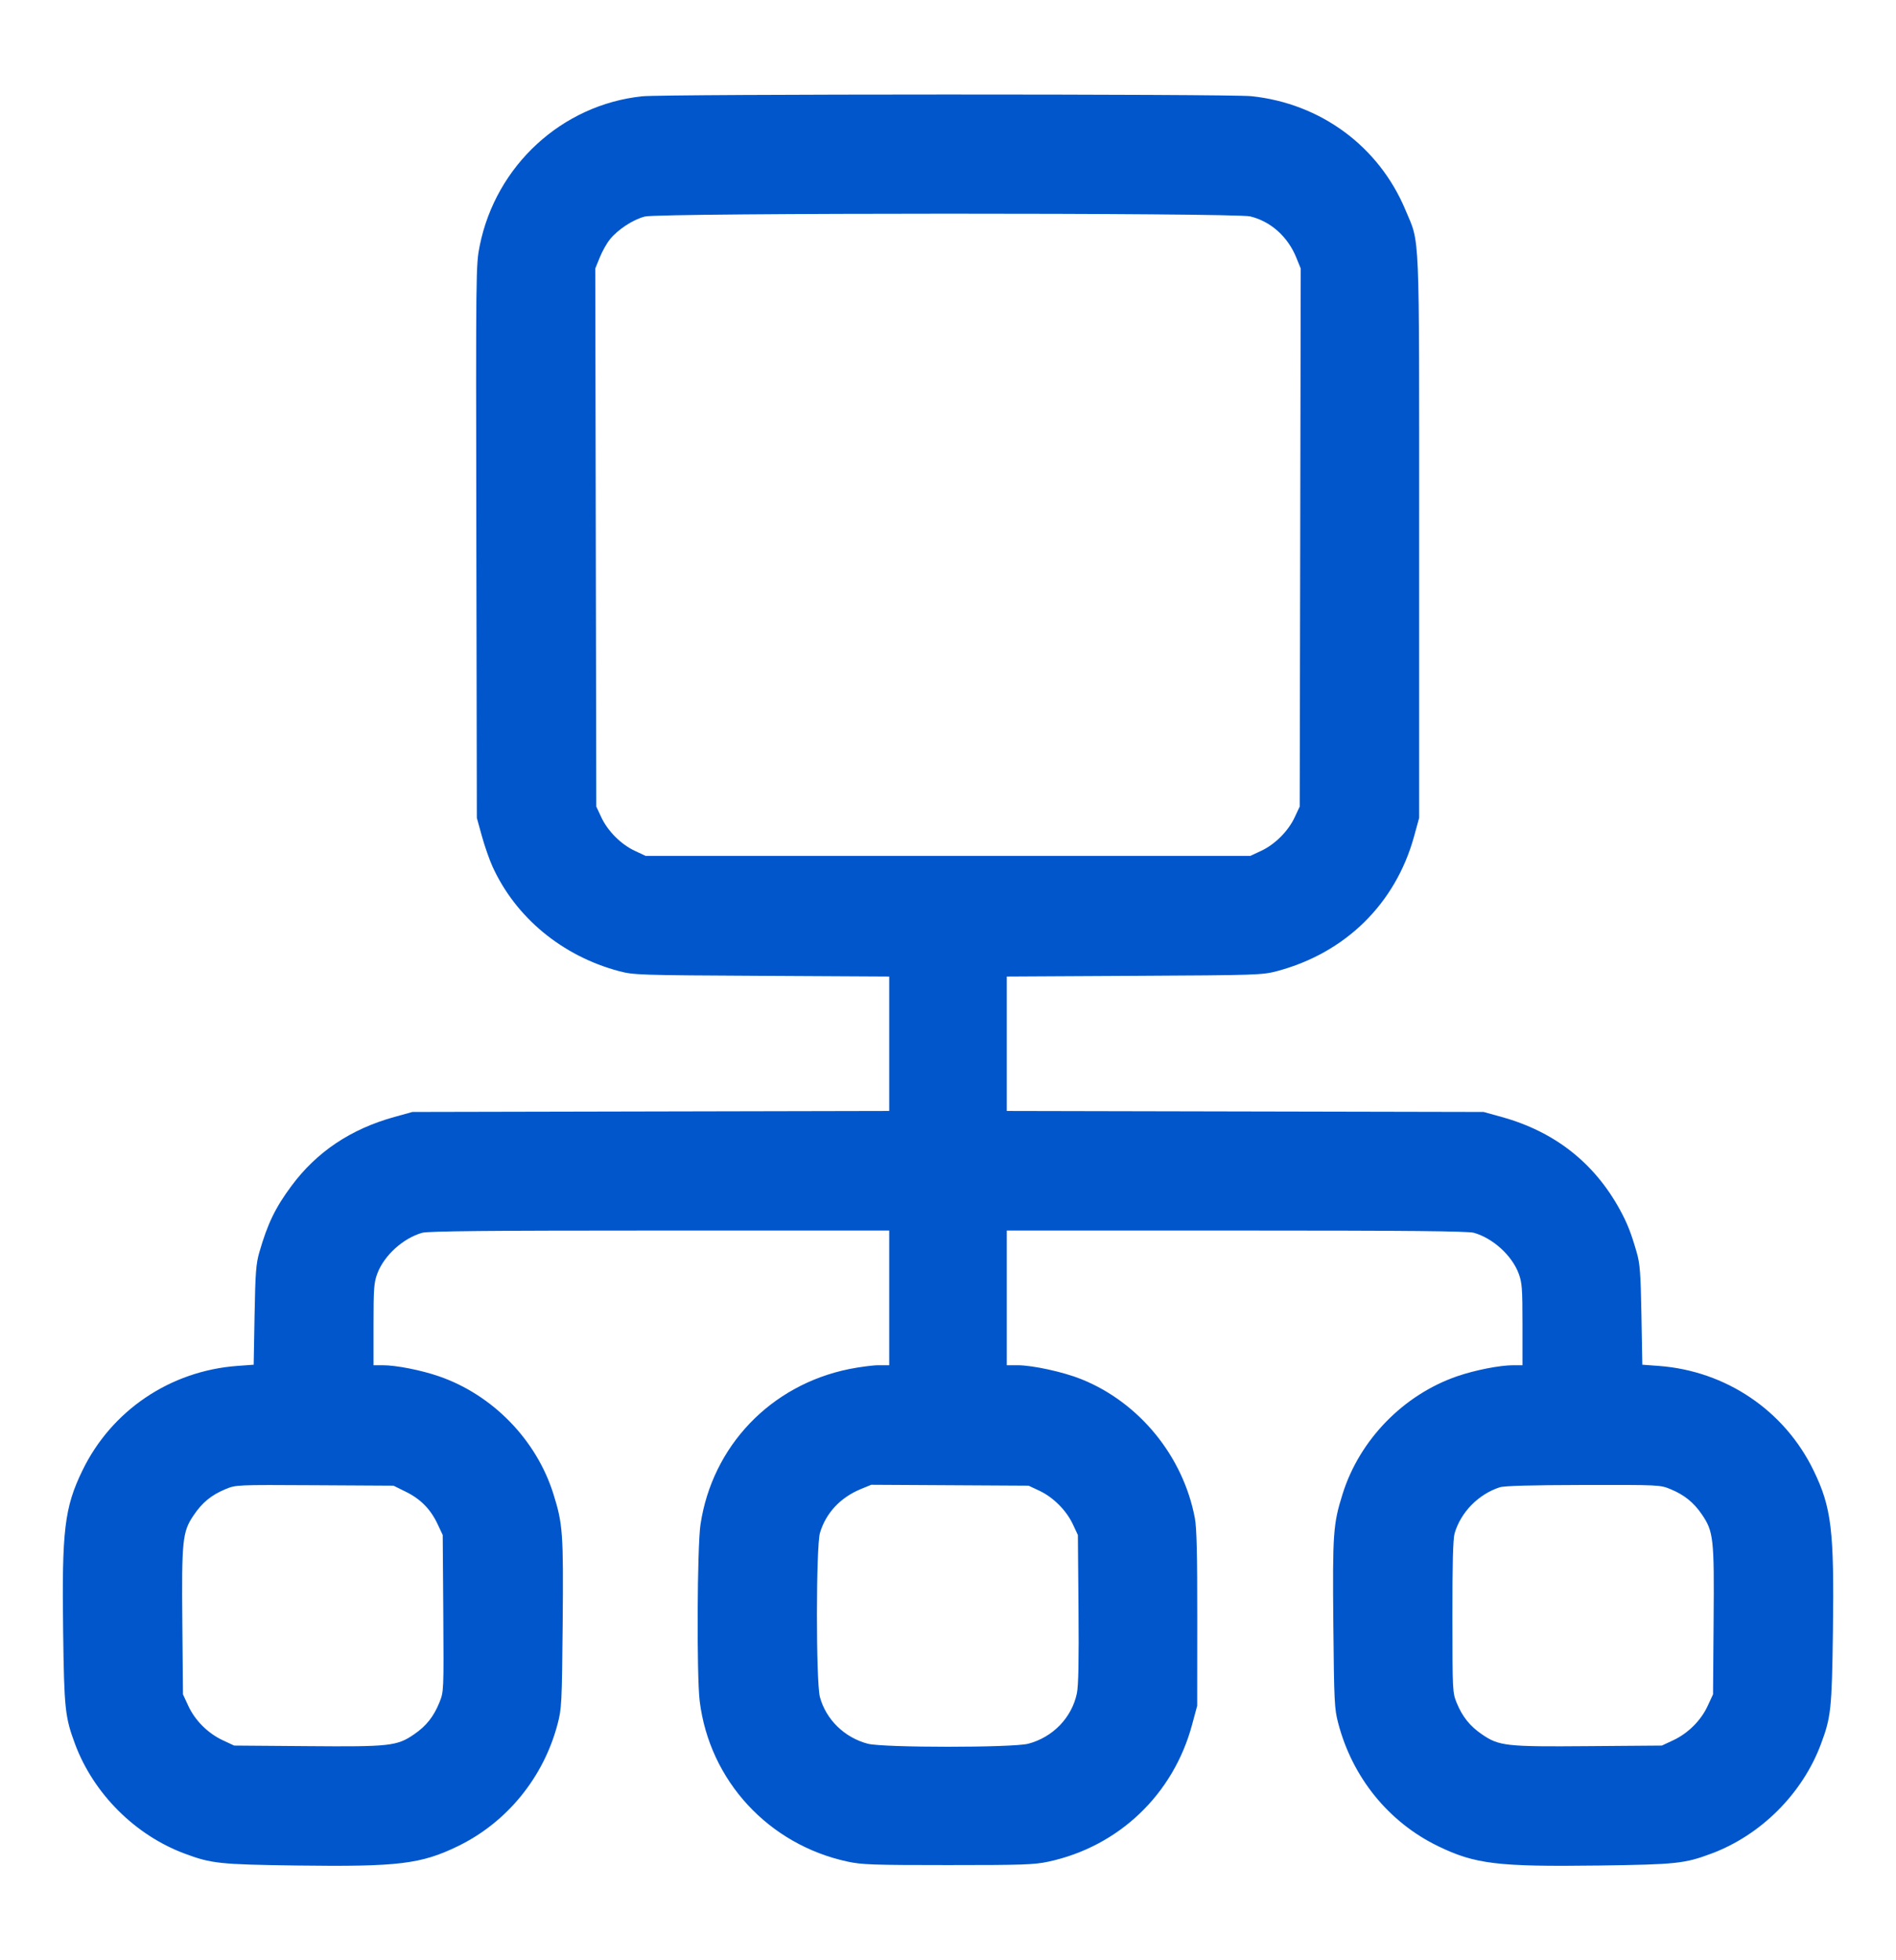 <svg width="30" height="31" viewBox="0 0 30 31" fill="none" xmlns="http://www.w3.org/2000/svg">
<path fill-rule="evenodd" clip-rule="evenodd" d="M10.16 1.523C8.892 1.657 7.848 2.616 7.591 3.883C7.53 4.187 7.529 4.238 7.537 8.563L7.545 12.935L7.624 13.22C7.667 13.377 7.743 13.594 7.792 13.702C8.158 14.509 8.896 15.119 9.795 15.358C10.026 15.419 10.109 15.422 12.053 15.432L14.07 15.443V16.506V17.569L10.298 17.577L6.525 17.585L6.24 17.664C5.551 17.855 5.012 18.215 4.612 18.754C4.357 19.097 4.234 19.351 4.103 19.805C4.051 19.985 4.04 20.129 4.028 20.798L4.014 21.582L3.755 21.601C2.693 21.679 1.764 22.306 1.304 23.255C1.02 23.841 0.977 24.197 0.999 25.8C1.015 27.027 1.029 27.155 1.188 27.582C1.48 28.364 2.136 29.02 2.918 29.312C3.345 29.472 3.473 29.485 4.7 29.502C6.303 29.523 6.659 29.48 7.245 29.196C8.021 28.82 8.603 28.107 8.824 27.259C8.887 27.02 8.891 26.929 8.903 25.685C8.916 24.244 8.906 24.102 8.756 23.625C8.488 22.77 7.795 22.058 6.945 21.765C6.661 21.667 6.268 21.59 6.053 21.59L5.91 21.59V20.946C5.91 20.375 5.917 20.284 5.97 20.141C6.077 19.855 6.376 19.583 6.679 19.496C6.771 19.469 7.72 19.46 10.436 19.46H14.07V20.525V21.59H13.902C13.81 21.59 13.599 21.618 13.434 21.651C12.193 21.904 11.271 22.868 11.084 24.107C11.031 24.455 11.022 26.5 11.071 26.901C11.226 28.158 12.158 29.17 13.411 29.44C13.636 29.489 13.82 29.495 15 29.495C16.178 29.495 16.365 29.489 16.588 29.441C17.702 29.201 18.565 28.379 18.862 27.275L18.943 26.975L18.944 25.595C18.945 24.58 18.935 24.16 18.906 24.008C18.721 23.029 18.028 22.181 17.113 21.812C16.828 21.697 16.339 21.59 16.098 21.59H15.93V20.525V19.46H19.564C22.281 19.46 23.229 19.469 23.322 19.496C23.625 19.583 23.923 19.855 24.03 20.141C24.083 20.284 24.09 20.375 24.09 20.946V21.59L23.948 21.59C23.732 21.59 23.339 21.667 23.055 21.765C22.206 22.058 21.512 22.77 21.244 23.625C21.094 24.102 21.084 24.244 21.097 25.685C21.109 26.916 21.114 27.022 21.174 27.25C21.399 28.111 21.974 28.818 22.755 29.196C23.341 29.48 23.697 29.523 25.3 29.502C26.527 29.485 26.655 29.472 27.082 29.312C27.864 29.02 28.52 28.364 28.812 27.582C28.972 27.155 28.985 27.027 29.002 25.8C29.023 24.197 28.98 23.841 28.696 23.255C28.236 22.306 27.307 21.679 26.245 21.601L25.986 21.582L25.972 20.798C25.96 20.129 25.949 19.985 25.897 19.805C25.807 19.493 25.749 19.347 25.631 19.13C25.224 18.387 24.596 17.895 23.76 17.664L23.475 17.585L19.703 17.577L15.93 17.569V16.506V15.443L17.948 15.432C19.891 15.422 19.974 15.419 20.205 15.358C21.288 15.07 22.08 14.293 22.374 13.229L22.455 12.935V8.495C22.455 3.524 22.47 3.874 22.238 3.32C21.818 2.315 20.898 1.636 19.8 1.521C19.453 1.485 10.506 1.486 10.16 1.523ZM10.206 3.424C10.021 3.469 9.772 3.631 9.647 3.79C9.598 3.851 9.527 3.979 9.489 4.074L9.419 4.246L9.427 8.5L9.435 12.755L9.515 12.926C9.617 13.144 9.826 13.353 10.044 13.455L10.215 13.535H15H19.785L19.956 13.455C20.174 13.353 20.383 13.144 20.485 12.926L20.565 12.755L20.573 8.5L20.581 4.246L20.511 4.074C20.378 3.743 20.103 3.498 19.78 3.422C19.53 3.364 10.449 3.365 10.206 3.424ZM3.568 23.55C3.343 23.643 3.2 23.761 3.061 23.967C2.887 24.226 2.873 24.358 2.885 25.67L2.895 26.795L2.98 26.978C3.086 27.208 3.291 27.412 3.525 27.521L3.705 27.605L4.867 27.614C6.173 27.625 6.282 27.613 6.555 27.425C6.745 27.295 6.862 27.146 6.952 26.925C7.022 26.751 7.022 26.751 7.014 25.513L7.005 24.275L6.926 24.107C6.815 23.869 6.656 23.707 6.425 23.593L6.226 23.495L4.981 23.488C3.74 23.481 3.734 23.481 3.568 23.55ZM13.615 23.551C13.295 23.684 13.067 23.929 12.974 24.242C12.911 24.456 12.91 26.598 12.973 26.836C13.069 27.193 13.362 27.479 13.731 27.576C13.981 27.64 16.019 27.64 16.269 27.576C16.658 27.474 16.958 27.165 17.039 26.78C17.064 26.666 17.072 26.258 17.065 25.445L17.055 24.275L16.975 24.104C16.873 23.886 16.664 23.677 16.446 23.575L16.275 23.495L15.03 23.488L13.785 23.481L13.615 23.551ZM23.729 23.521C23.392 23.63 23.113 23.916 23.016 24.249C22.991 24.335 22.98 24.728 22.981 25.569C22.982 26.747 22.983 26.768 23.05 26.932C23.139 27.148 23.258 27.297 23.445 27.425C23.718 27.613 23.827 27.625 25.133 27.614L26.295 27.605L26.475 27.521C26.709 27.412 26.914 27.208 27.02 26.978L27.105 26.795L27.114 25.633C27.125 24.327 27.113 24.218 26.925 23.945C26.797 23.758 26.648 23.639 26.432 23.55C26.267 23.482 26.251 23.482 25.05 23.484C24.225 23.486 23.801 23.497 23.729 23.521Z" fill="#0156CB"/>
</svg>
